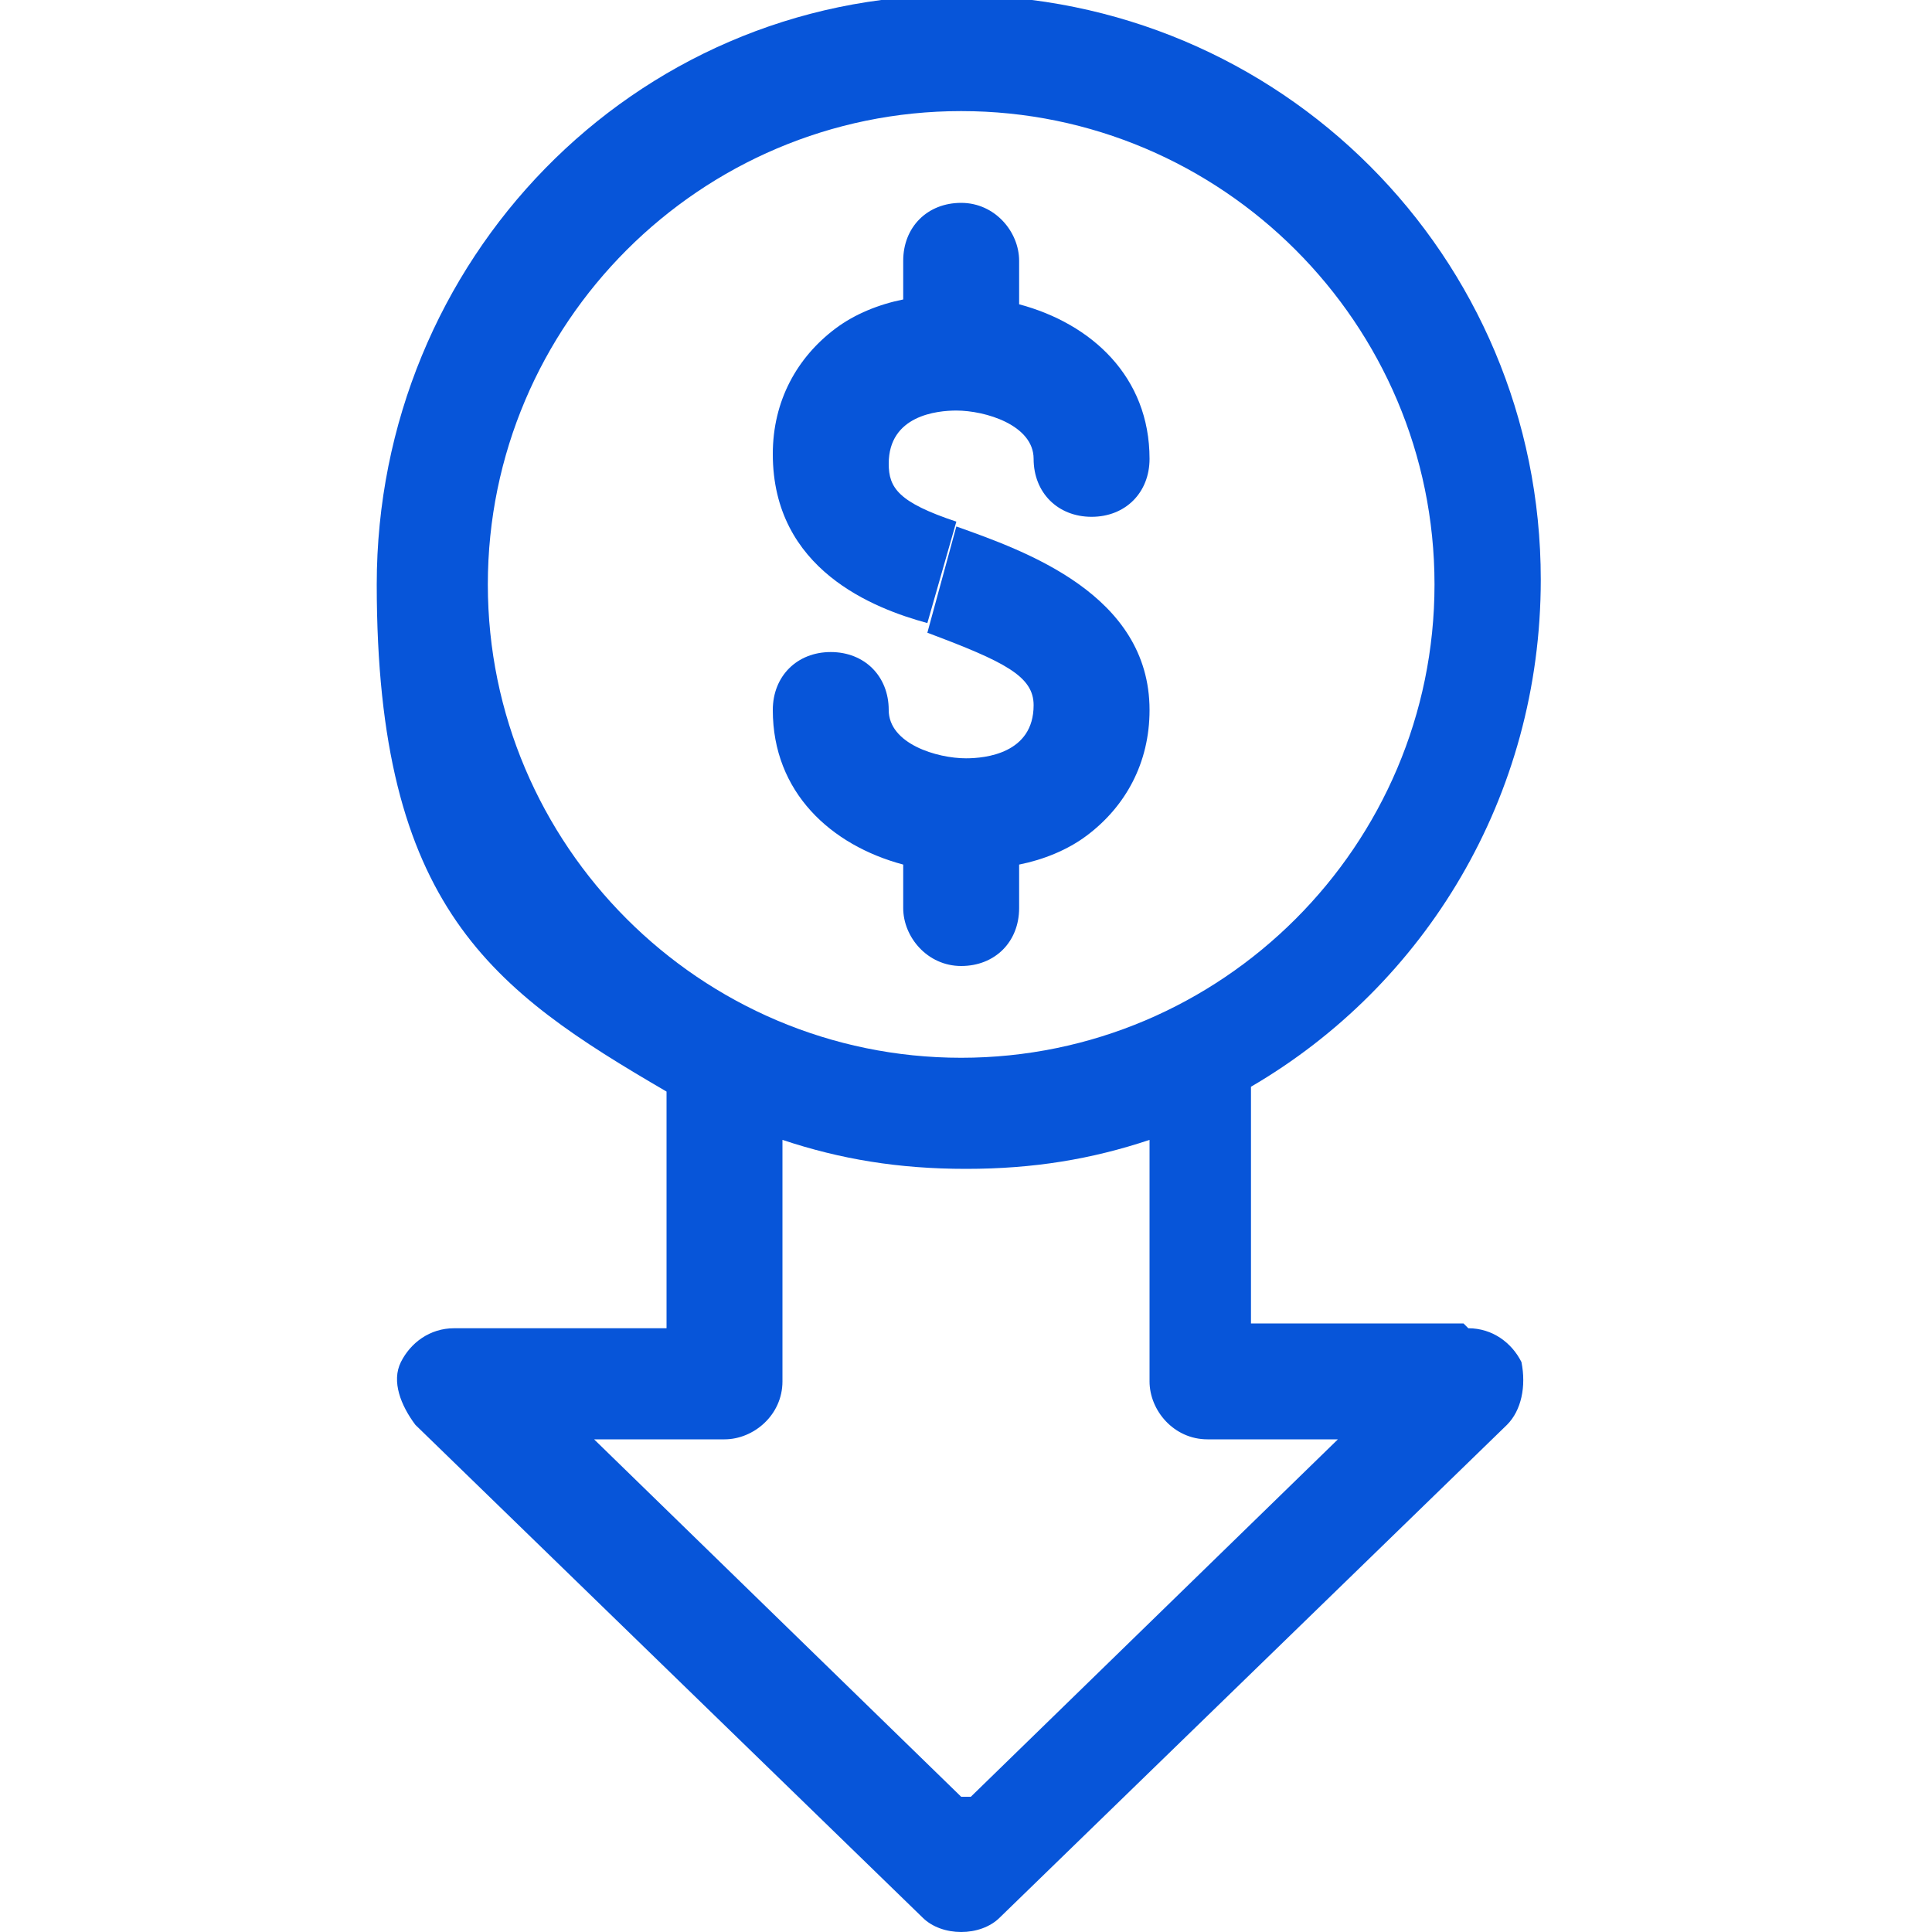 <svg id="Camada_1" xmlns="http://www.w3.org/2000/svg" version="1.1" viewBox="0 0 40 40"><defs><style>.st0{fill:#0755d9}</style></defs><path class="st0" d="M30.3 27.4h-4.4v-4.9c3.6-2.1 6-6 6-10.5 0-6.7-5.4-12.1-12.1-12.1s-12 5.5-12 12.2 2.4 8.4 6 10.5v4.9H9.4c-.5 0-.9.3-1.1.7s0 .9.3 1.3l10.5 10.2c.2.2.5.3.8.3s.6-.1.8-.3l10.5-10.2c.3-.3.4-.8.3-1.3-.2-.4-.6-.7-1.1-.7zM10.1 12.1c0-5.4 4.4-9.8 9.8-9.8s9.8 4.4 9.8 9.8-4.4 9.8-9.8 9.8-9.8-4.4-9.8-9.8zm9.8 25.1-7.6-7.4H15c.6 0 1.2-.5 1.2-1.2v-5c1.2.4 2.4.6 3.8.6s2.6-.2 3.8-.6v5c0 .6.5 1.2 1.2 1.2h2.7l-7.6 7.4z"/><path class="st0" d="M19.8 10.8c-1.2-.4-1.4-.7-1.4-1.2 0-1 1-1.1 1.4-1.1.6 0 1.6.3 1.6 1s.5 1.2 1.2 1.2 1.2-.5 1.2-1.2c0-1.7-1.2-2.8-2.7-3.2v-.9c0-.6-.5-1.2-1.2-1.2s-1.2.5-1.2 1.2v.8c-.5.1-1 .3-1.4.6-.8.6-1.3 1.5-1.3 2.6 0 2.4 2.1 3.2 3.2 3.5"/><path class="st0" d="M19.2 13.1c1.6.6 2.2.9 2.2 1.5 0 1-1 1.1-1.4 1.1-.6 0-1.6-.3-1.6-1s-.5-1.2-1.2-1.2-1.2.5-1.2 1.2c0 1.7 1.2 2.8 2.7 3.2v.9c0 .6.5 1.2 1.2 1.2s1.2-.5 1.2-1.2v-.9c.5-.1 1-.3 1.4-.6.8-.6 1.3-1.5 1.3-2.6 0-2.4-2.6-3.3-4-3.8"/></svg>